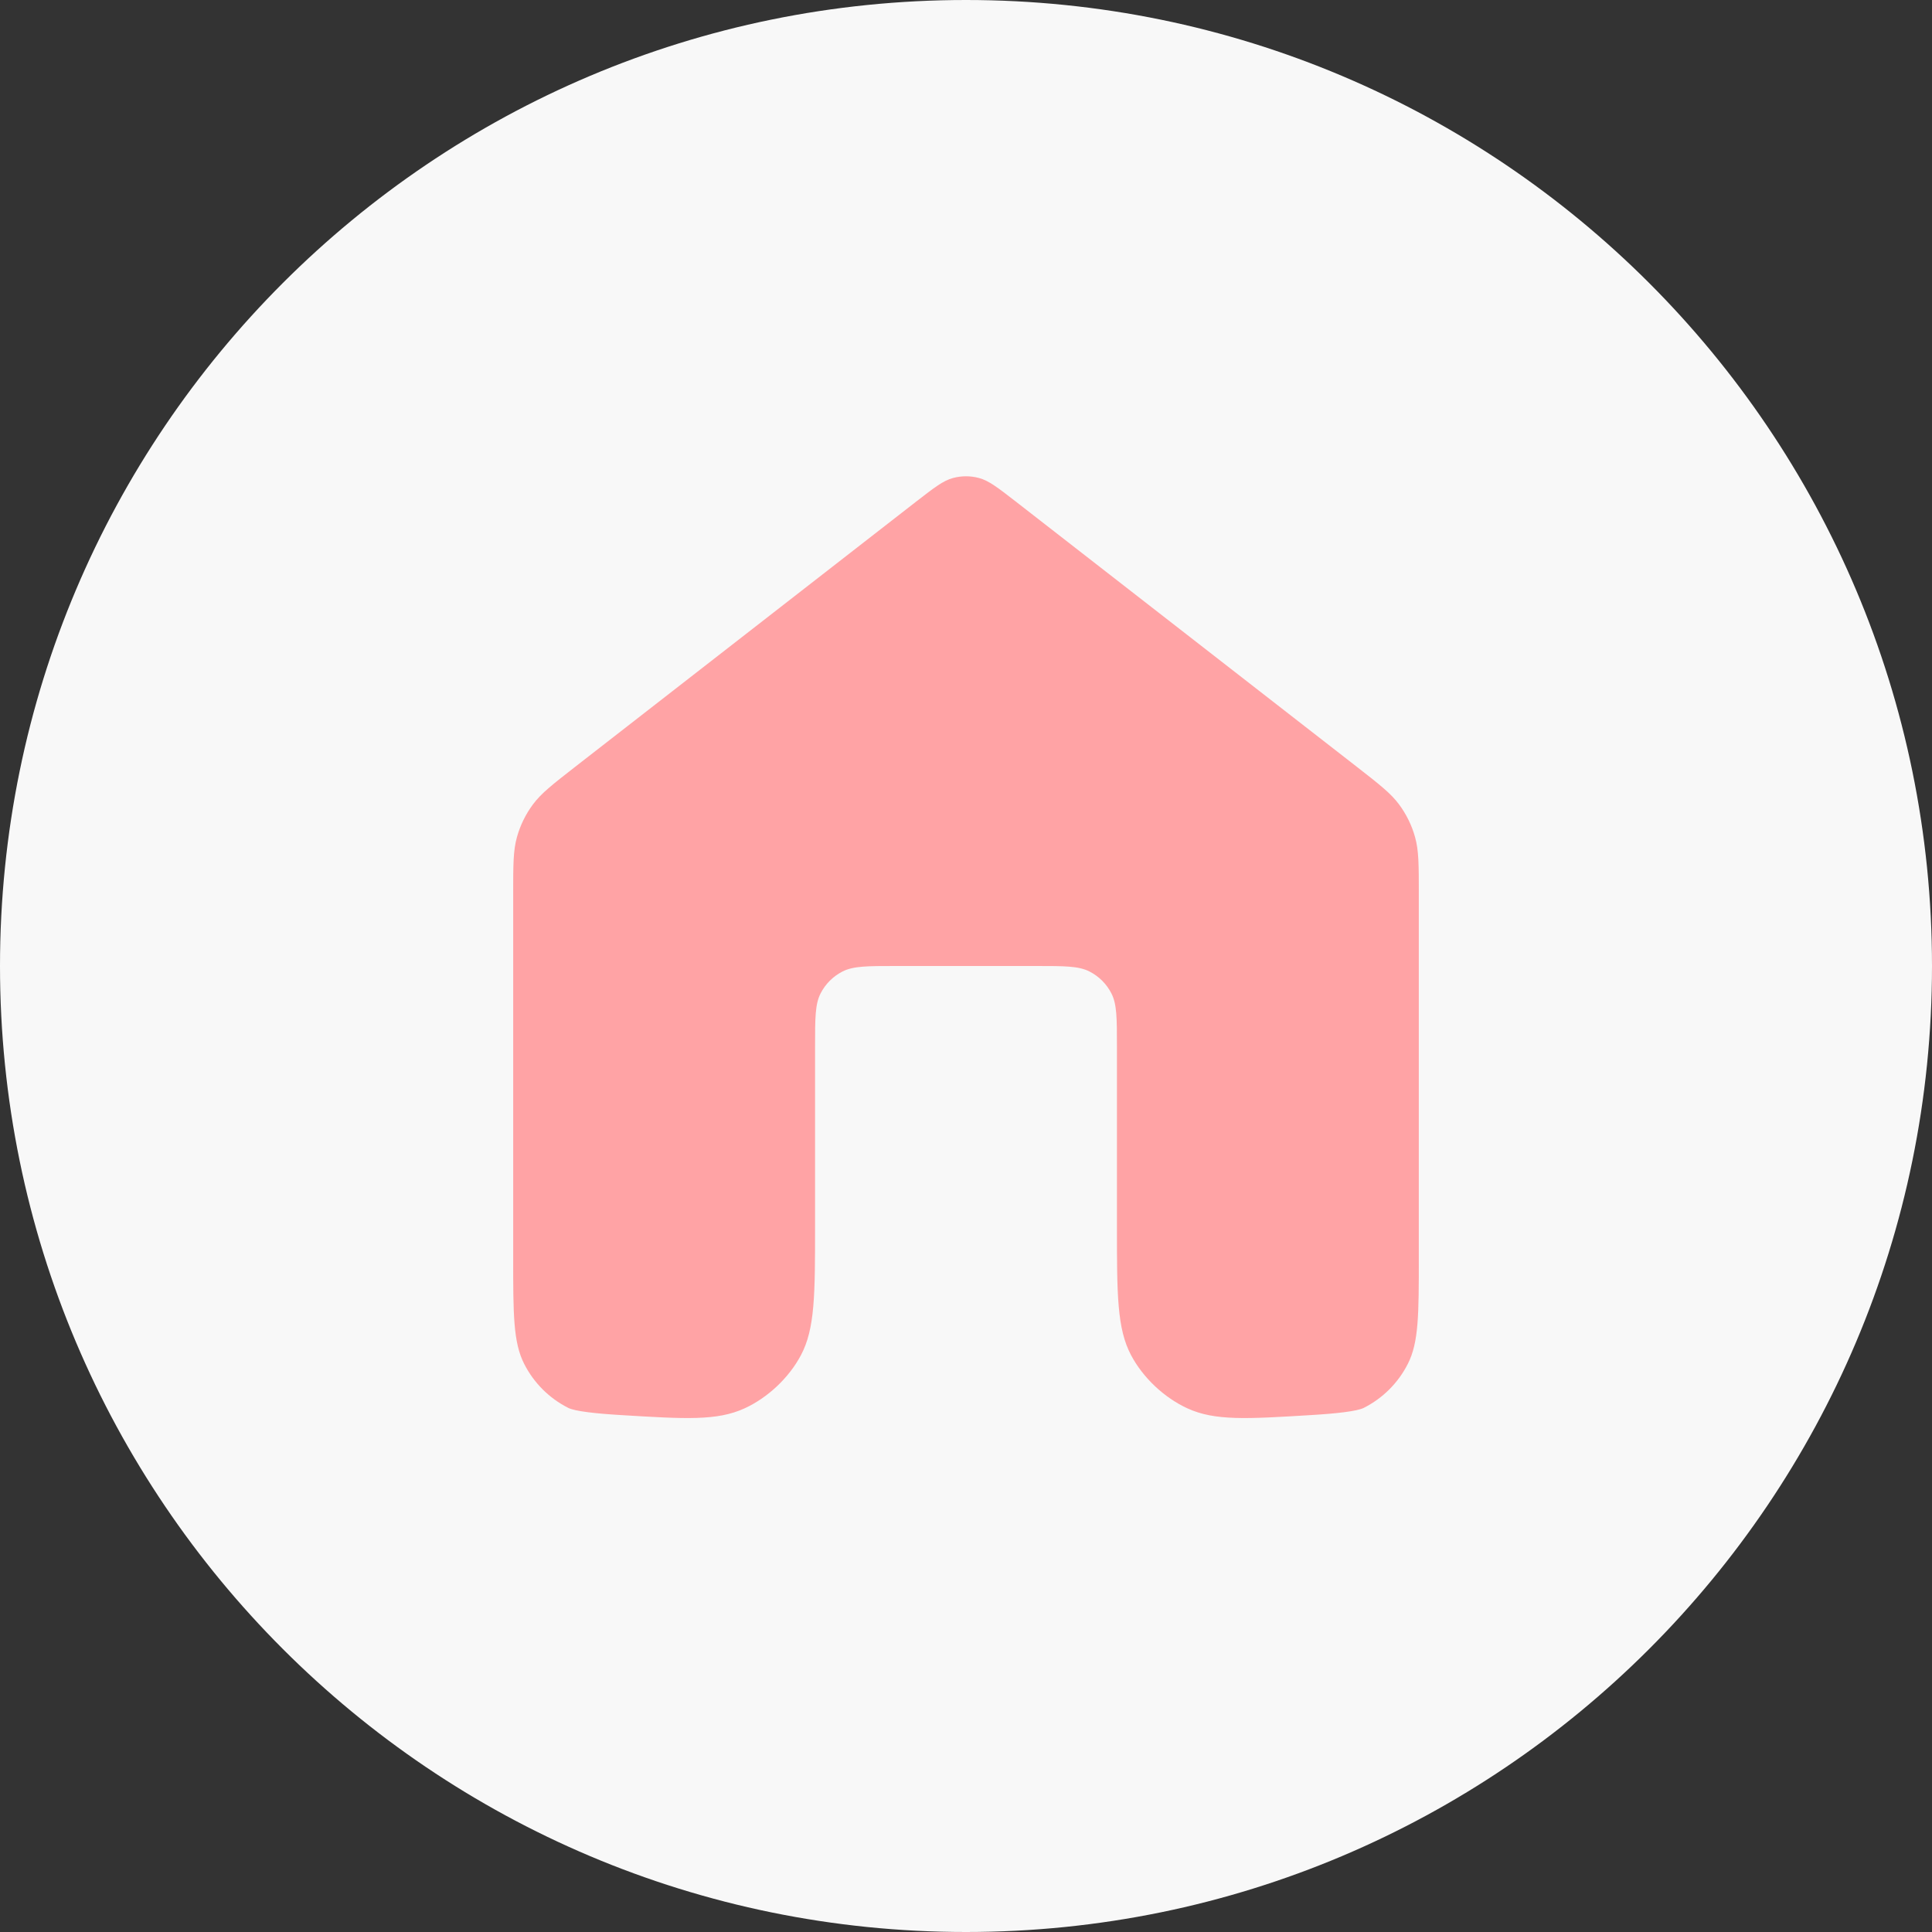 <?xml version="1.0" encoding="UTF-8"?> <svg xmlns="http://www.w3.org/2000/svg" width="32" height="32" viewBox="0 0 32 32" fill="none"><rect x="0" y="0" width="32" height="32" fill="#333333" stroke="none"/><g clip-path="url(#clip0_2401_8386)"><path d="M16 32C24.837 32 32 24.837 32 16C32 7.163 24.837 0 16 0C7.163 0 0 7.163 0 16C0 24.837 7.163 32 16 32Z" fill="#F8F8F8"></path><path d="M23.5 20.833V14.804C23.5 14.326 23.5 14.086 23.438 13.866C23.384 13.671 23.294 13.487 23.173 13.324C23.037 13.14 22.848 12.993 22.471 12.699L22.471 12.699L16.819 8.303C16.526 8.076 16.379 7.962 16.218 7.918C16.075 7.879 15.925 7.879 15.782 7.918C15.621 7.962 15.474 8.076 15.181 8.303L9.529 12.699L9.529 12.699C9.152 12.993 8.963 13.14 8.827 13.324C8.706 13.487 8.616 13.671 8.562 13.866C8.5 14.086 8.5 14.326 8.5 14.804V20.833C8.5 21.767 8.5 22.233 8.682 22.59C8.841 22.904 9.096 23.159 9.41 23.318C9.519 23.374 9.857 23.413 10.3 23.439C11.352 23.503 11.878 23.535 12.332 23.327C12.716 23.151 13.067 22.821 13.265 22.448C13.5 22.007 13.5 21.438 13.5 20.3V17.333C13.5 16.867 13.5 16.633 13.591 16.455C13.671 16.298 13.798 16.171 13.955 16.091C14.133 16 14.367 16 14.833 16H17.167C17.633 16 17.867 16 18.045 16.091C18.202 16.171 18.329 16.298 18.409 16.455C18.5 16.633 18.5 16.867 18.5 17.333V20.3C18.5 21.438 18.5 22.007 18.735 22.448C18.933 22.821 19.284 23.151 19.668 23.327C20.122 23.535 20.648 23.503 21.7 23.439C22.143 23.413 22.481 23.374 22.59 23.318C22.904 23.159 23.159 22.904 23.318 22.59C23.5 22.233 23.5 21.767 23.5 20.833Z" fill="#FFA3A5"></path></g><defs><clipPath id="clip0_2401_8386"><rect width="32" height="32" fill="white"></rect></clipPath></defs></svg> 